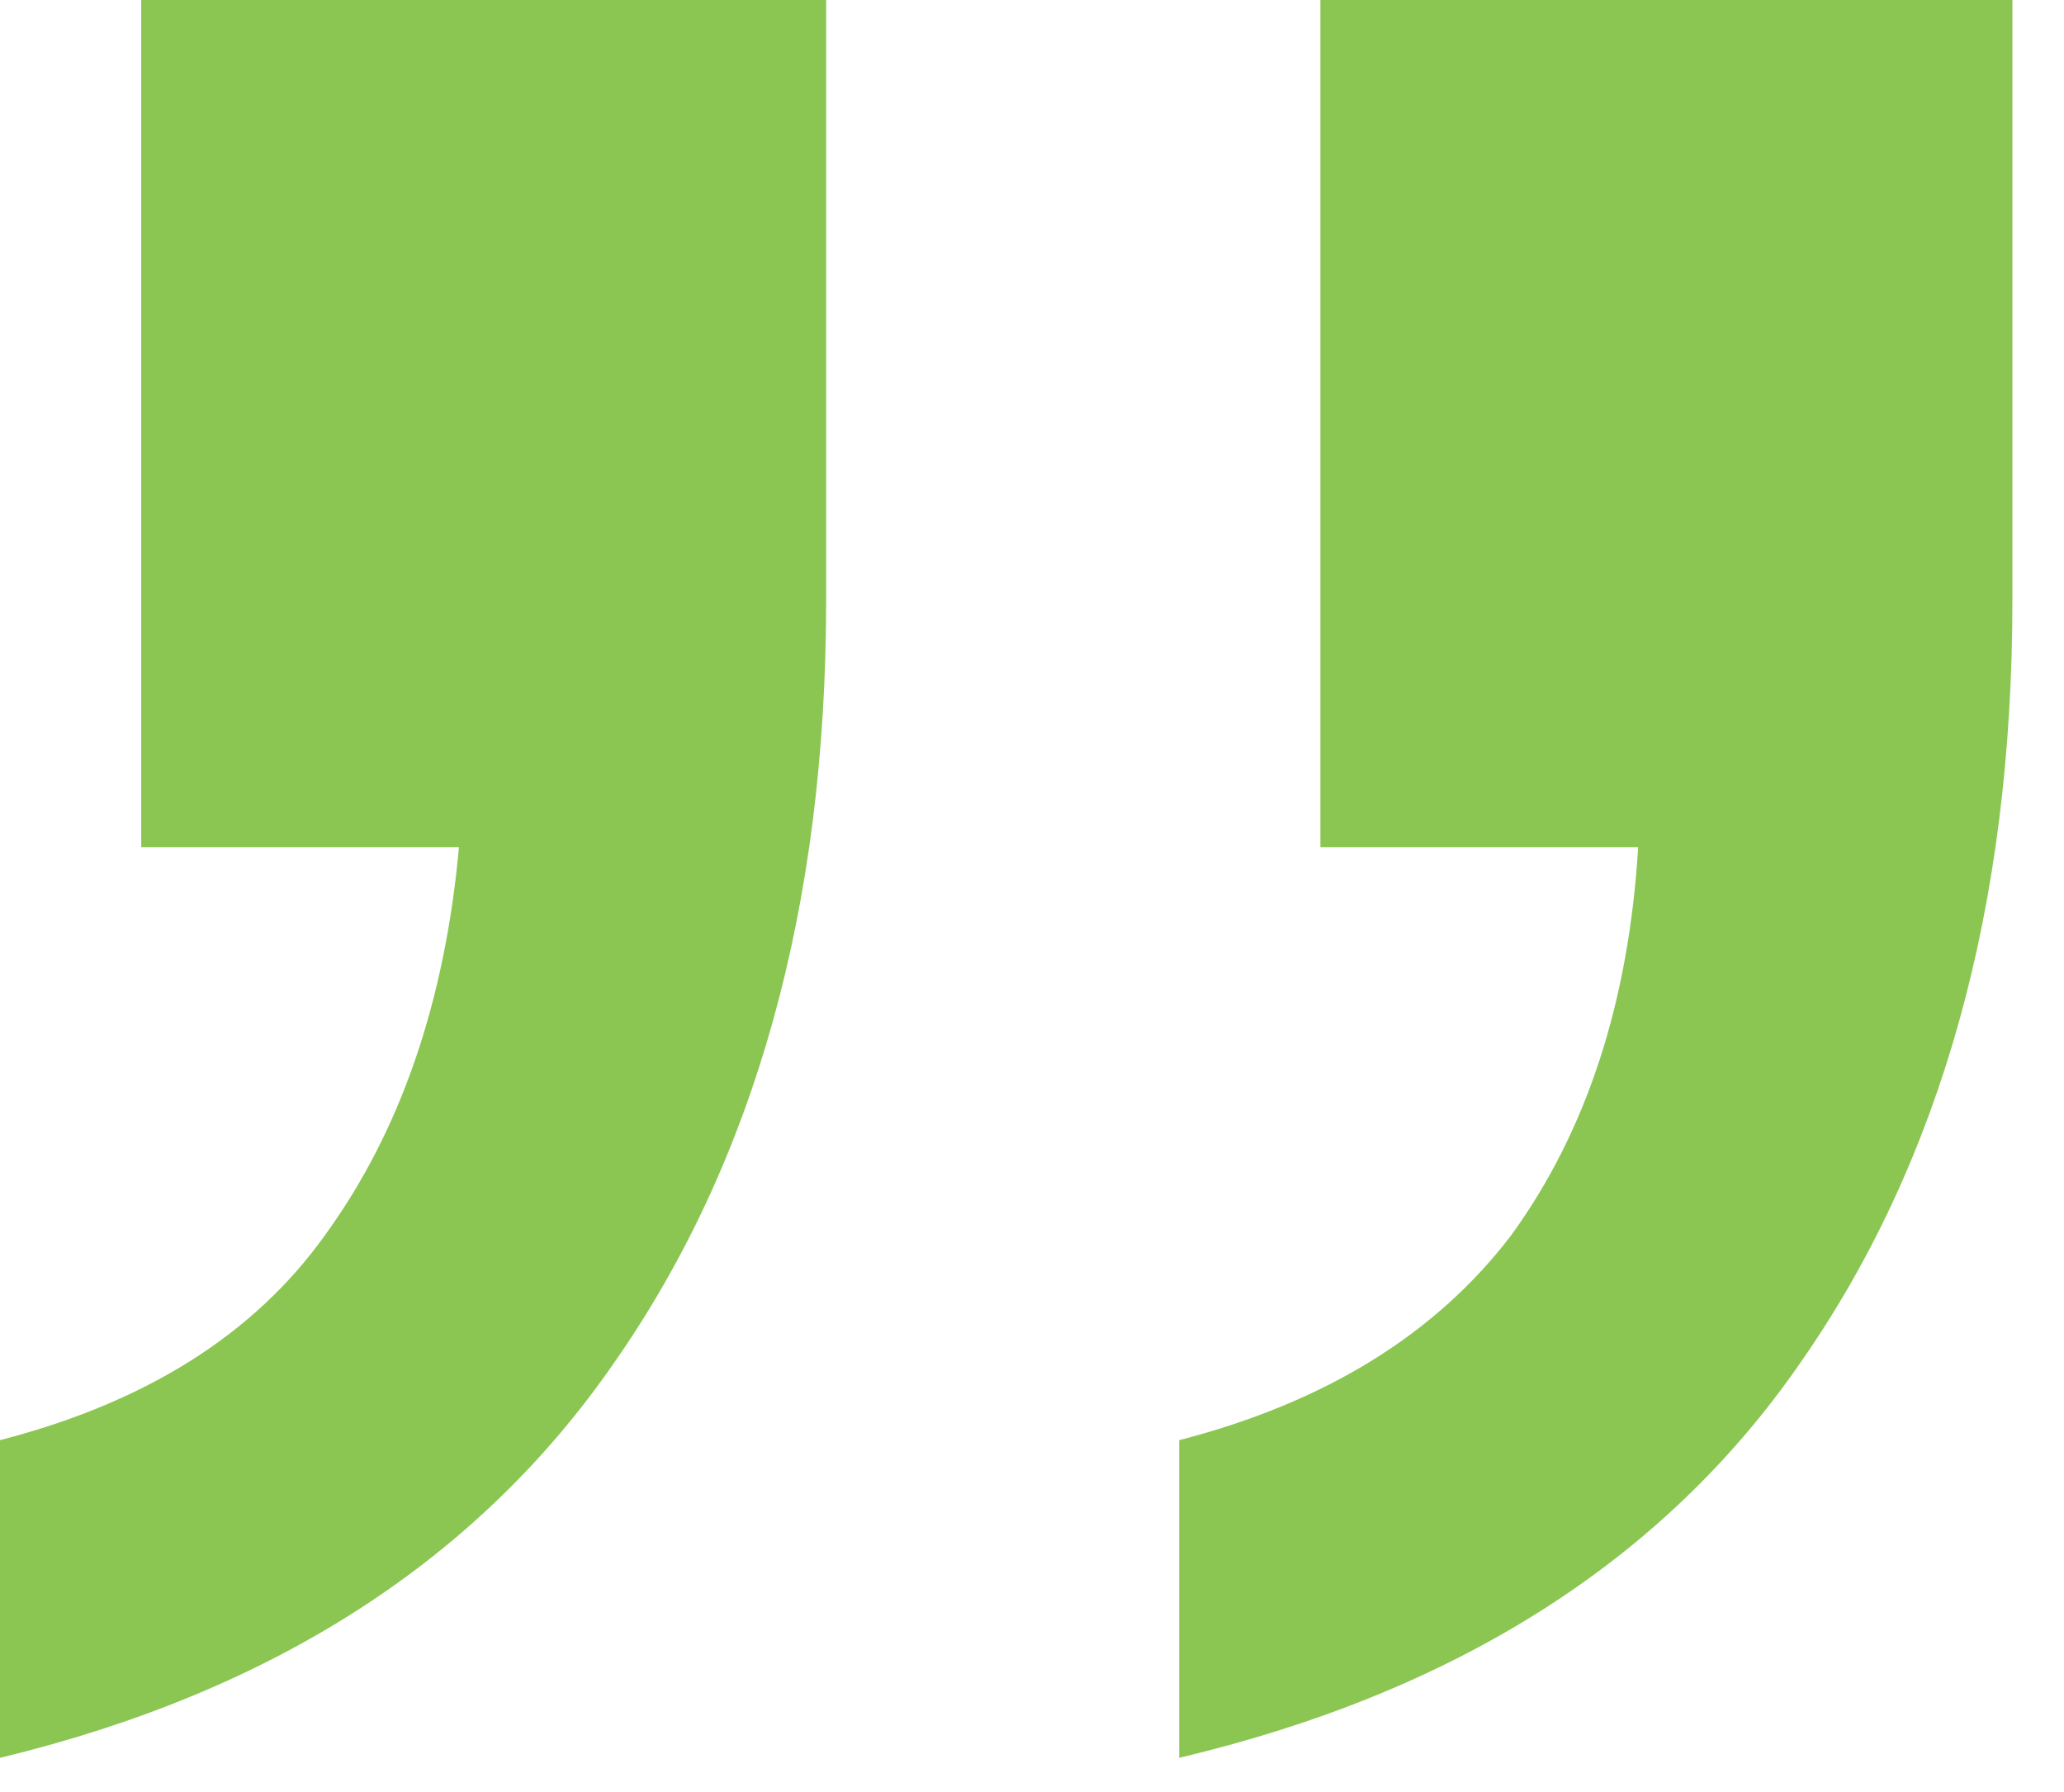 <svg width="38" height="33" viewBox="0 0 38 33" fill="none" xmlns="http://www.w3.org/2000/svg">
<path d="M21.71 32.37V26.52C24.397 25.827 26.433 24.57 27.82 22.75C29.207 20.843 29.987 18.46 30.16 15.6H24.31V0H37.05V11.05C37.05 16.683 35.75 21.363 33.15 25.09C30.637 28.73 26.823 31.157 21.71 32.37ZM0 32.37V26.52C2.687 25.827 4.68 24.57 5.98 22.75C7.367 20.843 8.19 18.46 8.45 15.6H2.6V0H15.21V11.05C15.21 16.683 13.91 21.363 11.31 25.09C8.797 28.73 5.027 31.157 0 32.37Z" fill="#8BC652"/>
</svg>
